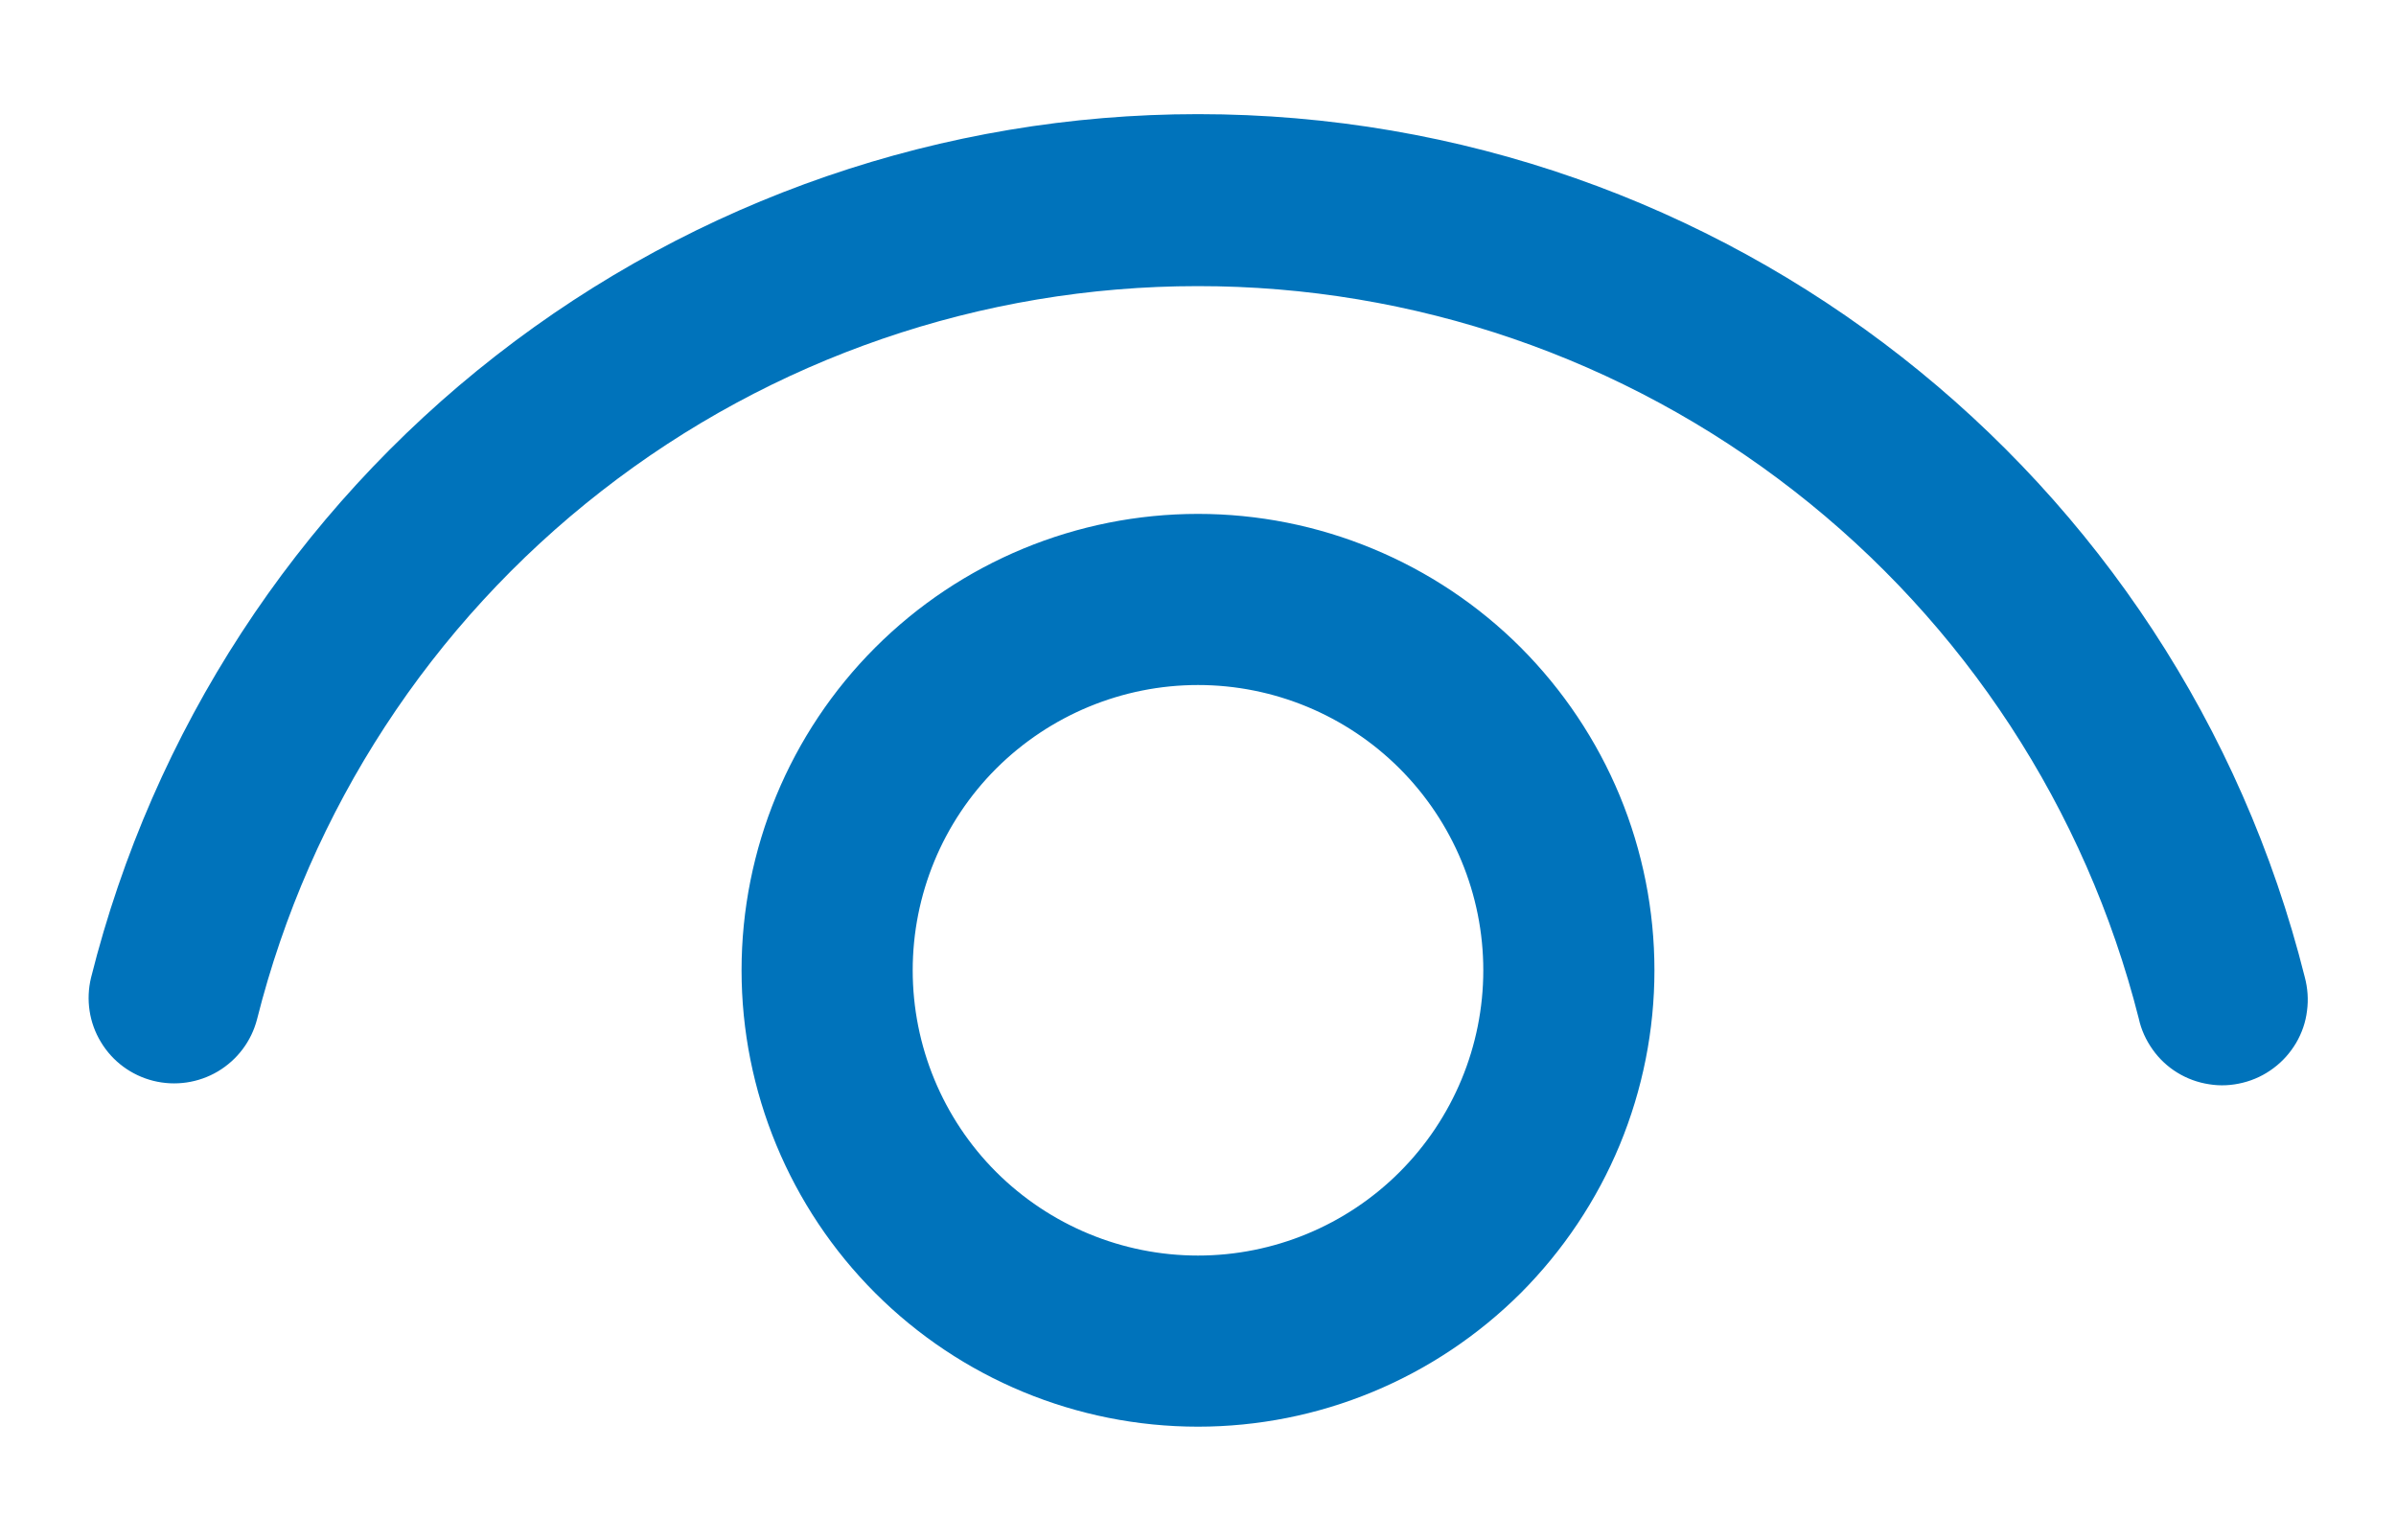 <svg width="14" height="9" viewBox="0 0 14 9" fill="none" xmlns="http://www.w3.org/2000/svg">
<path d="M7 3.003C7.35 3.003 7.697 3.072 8.02 3.206C8.344 3.34 8.638 3.536 8.886 3.784C9.133 4.032 9.33 4.326 9.464 4.649C9.598 4.973 9.667 5.32 9.667 5.67C9.667 6.02 9.598 6.367 9.464 6.691C9.33 7.014 9.133 7.308 8.886 7.556C8.638 7.803 8.344 8 8.02 8.134C7.697 8.268 7.35 8.337 7 8.337C6.292 8.337 5.614 8.056 5.114 7.556C4.614 7.056 4.333 6.377 4.333 5.67C4.333 4.963 4.614 4.284 5.114 3.784C5.614 3.284 6.292 3.003 7 3.003ZM7 4.003C6.558 4.003 6.134 4.179 5.821 4.491C5.508 4.804 5.333 5.228 5.333 5.67C5.333 6.112 5.508 6.536 5.821 6.849C6.134 7.161 6.558 7.337 7 7.337C7.442 7.337 7.866 7.161 8.178 6.849C8.491 6.536 8.667 6.112 8.667 5.67C8.667 5.228 8.491 4.804 8.178 4.491C7.866 4.179 7.442 4.003 7 4.003ZM7 0.667C10.076 0.667 12.73 2.767 13.467 5.71C13.484 5.774 13.489 5.841 13.48 5.907C13.472 5.974 13.45 6.037 13.416 6.095C13.382 6.152 13.338 6.202 13.284 6.242C13.231 6.282 13.17 6.311 13.105 6.327C13.041 6.343 12.974 6.347 12.908 6.336C12.842 6.326 12.779 6.303 12.722 6.268C12.665 6.233 12.616 6.187 12.578 6.133C12.539 6.078 12.511 6.017 12.497 5.952C12.187 4.728 11.478 3.643 10.482 2.868C9.486 2.092 8.26 1.671 6.998 1.672C5.735 1.672 4.509 2.094 3.514 2.87C2.518 3.646 1.81 4.732 1.502 5.956C1.469 6.084 1.387 6.193 1.273 6.261C1.16 6.328 1.024 6.348 0.896 6.316C0.768 6.284 0.658 6.203 0.59 6.09C0.521 5.977 0.501 5.841 0.532 5.713C0.893 4.271 1.726 2.992 2.898 2.078C4.07 1.164 5.513 0.667 7 0.667Z" fill="#0073BB"/>
</svg>
